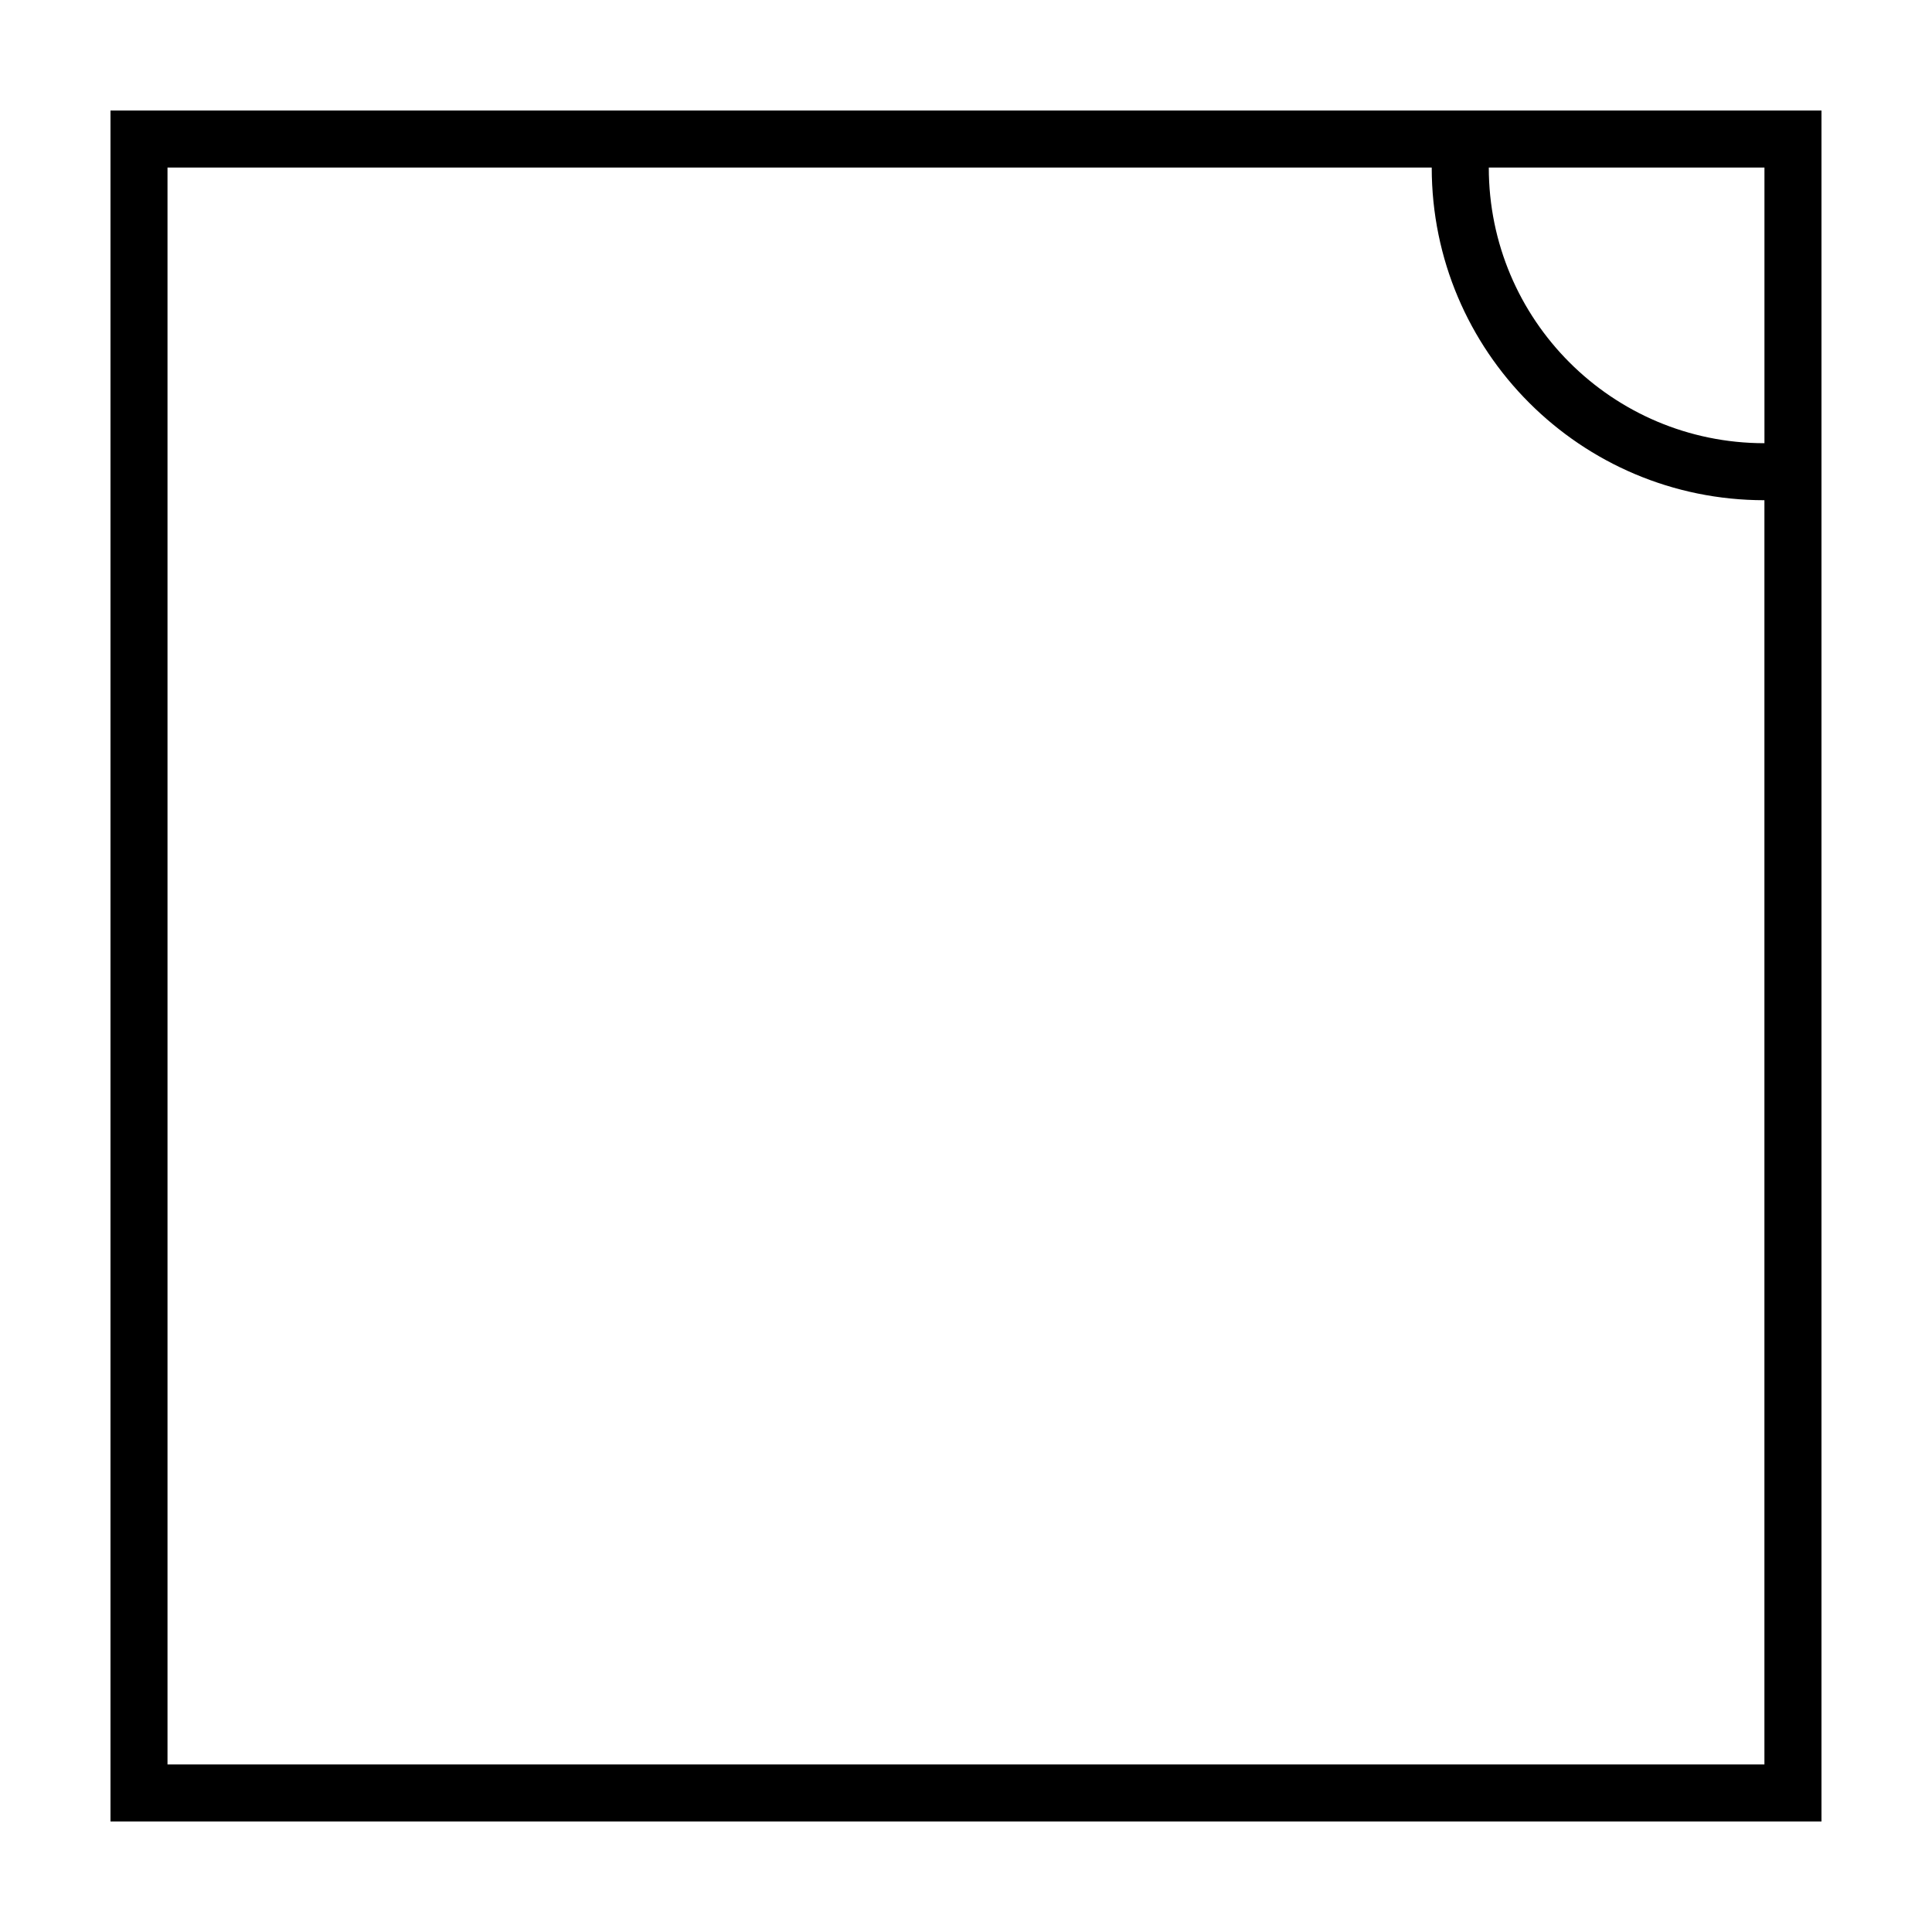 <?xml version="1.0" encoding="UTF-8"?>
<!-- Uploaded to: SVG Repo, www.svgrepo.com, Generator: SVG Repo Mixer Tools -->
<svg fill="#000000" width="800px" height="800px" version="1.1" viewBox="144 144 512 512" xmlns="http://www.w3.org/2000/svg">
 <path d="m626.71 173.29v453.43h-453.43v-453.43zm-15.113 15.113h-73.051c0 40.348 32.707 73.051 73.051 73.051zm-88.168 0h-335.04v423.2h423.2v-335.04c-48.691 0-88.168-39.473-88.168-88.168z"/>
</svg>